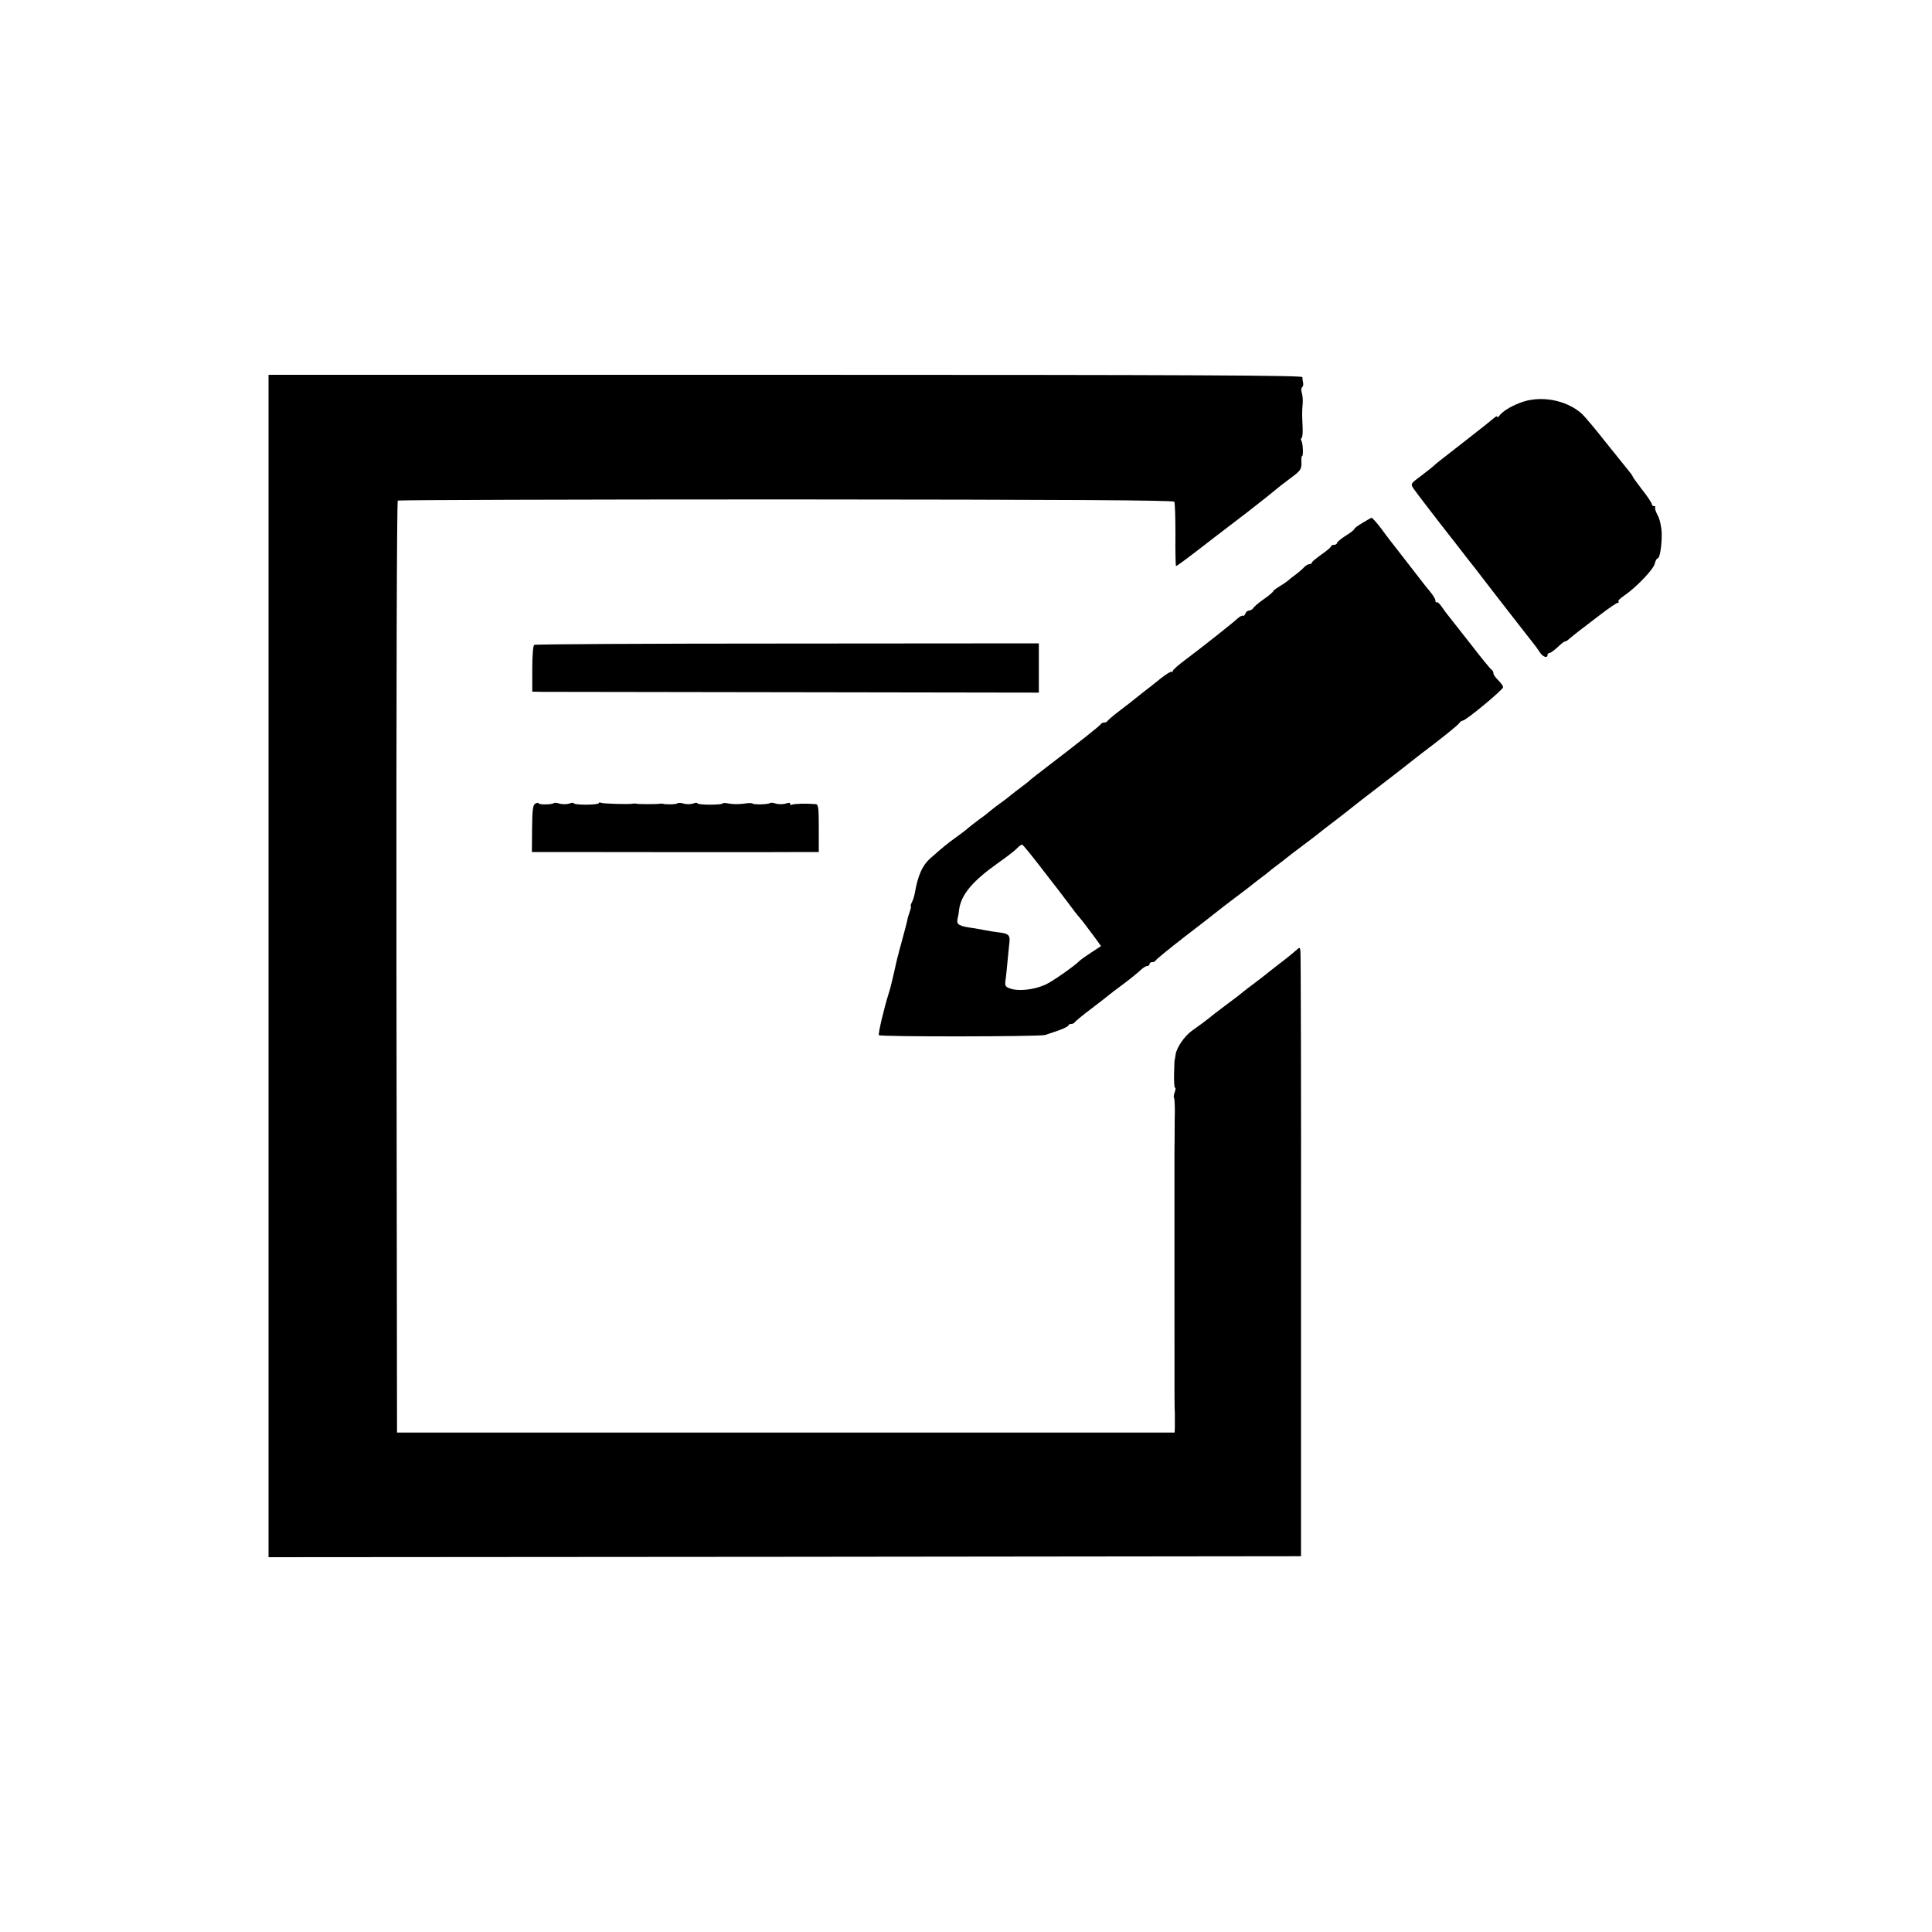 <?xml version="1.0" standalone="no"?>
<!DOCTYPE svg PUBLIC "-//W3C//DTD SVG 20010904//EN"
 "http://www.w3.org/TR/2001/REC-SVG-20010904/DTD/svg10.dtd">
<svg version="1.0" xmlns="http://www.w3.org/2000/svg"
 width="1000pt" height="1000pt" viewBox="0 0 1000 1000"
 preserveAspectRatio="xMidYMid meet">
<g transform="translate(0,1000) scale(0.1,-0.1)"
fill="#000000" stroke="none">
<path d="M1390 5000 l0 -3060 2672 2 2672 3 0 1555 c1 855 -1 1565 -3 1577 -3
21 -3 22 -25 2 -11 -10 -50 -42 -86 -69 -36 -28 -72 -56 -80 -63 -9 -7 -33
-25 -55 -42 -22 -16 -45 -34 -52 -40 -17 -14 -28 -23 -98 -75 -33 -25 -65 -49
-71 -55 -7 -5 -24 -19 -39 -30 -16 -11 -41 -30 -58 -42 -38 -28 -77 -86 -82
-121 -2 -15 -4 -27 -5 -27 -1 0 -2 -33 -3 -73 -1 -39 1 -72 5 -72 4 0 3 -11
-2 -24 -5 -13 -6 -26 -3 -29 2 -3 4 -34 4 -69 -1 -35 -1 -72 -1 -83 0 -11 0
-67 -1 -125 0 -58 0 -112 0 -120 0 -8 0 -276 0 -595 0 -674 0 -590 2 -640 0
-22 0 -54 0 -70 l-1 -30 -2012 0 -2013 0 -3 2409 c-1 1441 2 2412 7 2415 5 3
910 6 2011 6 1464 -1 2003 -4 2008 -12 4 -6 6 -84 6 -172 -1 -89 1 -161 3
-161 5 0 76 53 198 148 28 21 104 80 170 130 66 51 131 103 145 115 14 12 48
39 77 60 56 41 61 48 59 90 -1 15 1 27 4 27 7 0 4 66 -4 79 -4 5 -3 12 1 14 5
3 7 31 5 64 -3 63 -3 73 1 118 1 17 -1 40 -5 52 -4 12 -3 25 1 28 5 3 8 13 6
23 -2 9 -4 23 -4 30 -1 9 -543 12 -2676 12 l-2675 0 0 -3060z"/>
<path d="M7865 7914 c-53 -21 -90 -45 -107 -69 -4 -5 -8 -6 -8 -2 0 4 -7 2
-15 -5 -32 -27 -43 -35 -155 -123 -147 -115 -138 -107 -158 -125 -9 -9 -41
-33 -69 -55 -51 -37 -52 -40 -38 -62 13 -19 103 -137 190 -248 13 -16 31 -39
39 -50 9 -11 37 -47 63 -81 27 -33 59 -76 73 -94 36 -47 216 -279 248 -319 15
-18 34 -44 42 -57 15 -24 40 -33 40 -14 0 6 5 10 10 10 6 0 24 14 42 30 17 17
34 30 39 30 4 0 14 6 21 13 7 6 31 26 52 42 22 17 74 56 115 88 41 31 79 57
85 57 5 0 6 3 3 7 -4 3 10 17 31 31 60 41 151 135 157 165 4 15 10 27 15 27
11 0 22 66 21 129 -1 33 -9 70 -20 92 -11 20 -17 40 -14 43 4 3 1 6 -5 6 -7 0
-12 5 -12 10 0 6 -22 40 -50 75 -27 35 -50 67 -50 70 0 3 -9 15 -19 27 -10 13
-64 79 -119 148 -54 69 -110 135 -123 147 -82 75 -221 99 -324 57z"/>
<path d="M7053 7294 c-24 -14 -43 -28 -43 -32 0 -4 -20 -20 -45 -35 -25 -16
-45 -33 -45 -38 0 -5 -7 -9 -15 -9 -8 0 -15 -3 -15 -7 0 -5 -23 -24 -50 -43
-27 -19 -50 -38 -50 -42 0 -5 -6 -8 -13 -8 -7 0 -20 -8 -28 -17 -9 -10 -29
-27 -44 -38 -16 -11 -33 -25 -39 -31 -6 -5 -26 -19 -43 -29 -18 -11 -33 -22
-33 -25 0 -4 -21 -22 -47 -40 -27 -19 -52 -40 -56 -47 -4 -7 -14 -13 -21 -13
-8 0 -17 -7 -20 -16 -4 -9 -9 -14 -12 -11 -3 3 -16 -3 -28 -14 -26 -24 -176
-143 -268 -212 -38 -28 -68 -55 -68 -60 0 -6 -3 -8 -6 -4 -3 3 -29 -13 -58
-36 -28 -23 -66 -53 -85 -67 -18 -14 -38 -30 -44 -35 -7 -6 -41 -33 -77 -60
-36 -27 -66 -53 -68 -57 -2 -4 -10 -8 -17 -8 -7 0 -15 -3 -17 -8 -3 -7 -120
-100 -293 -232 -38 -29 -72 -56 -75 -59 -3 -4 -23 -19 -45 -36 -22 -16 -45
-34 -52 -40 -17 -14 -32 -26 -78 -59 -22 -17 -42 -33 -45 -36 -3 -3 -21 -17
-40 -30 -19 -14 -42 -32 -52 -40 -22 -19 -36 -30 -75 -58 -37 -26 -67 -51
-128 -105 -41 -36 -64 -87 -81 -185 -3 -14 -9 -33 -15 -44 -5 -10 -7 -18 -5
-18 3 0 1 -11 -4 -25 -5 -14 -12 -36 -14 -48 -2 -12 -12 -49 -21 -82 -9 -33
-18 -68 -21 -77 -2 -10 -6 -26 -9 -35 -2 -10 -12 -49 -20 -88 -16 -68 -19 -78
-26 -100 -20 -61 -55 -206 -50 -213 6 -9 835 -8 861 1 8 3 39 13 68 23 28 10
52 22 52 26 0 4 6 8 14 8 8 0 16 4 18 8 2 4 41 37 88 72 47 36 87 67 90 70 3
3 37 29 75 57 39 29 79 62 90 73 12 11 26 20 33 20 7 0 12 5 12 10 0 6 6 10
14 10 8 0 16 4 18 9 2 5 68 59 148 121 80 61 154 119 165 128 11 9 56 44 100
77 44 33 82 62 85 65 3 3 23 18 45 35 22 16 42 32 45 35 3 3 23 19 45 35 22
17 42 32 45 35 3 3 41 32 85 65 44 33 82 62 85 65 3 3 39 31 80 62 41 32 82
63 91 71 8 7 65 51 125 97 60 46 134 103 164 127 30 24 60 47 65 51 99 74 192
149 198 159 4 7 13 13 18 13 16 0 209 160 209 173 0 7 -12 23 -25 36 -14 13
-25 29 -25 36 0 7 -4 15 -8 17 -5 2 -52 59 -105 128 -54 69 -105 134 -114 145
-9 11 -27 34 -39 52 -12 18 -24 29 -28 26 -3 -4 -6 0 -6 8 0 8 -13 29 -28 47
-15 18 -37 45 -48 60 -12 15 -57 73 -100 129 -44 56 -88 113 -98 128 -26 35
-52 65 -57 65 -2 0 -23 -12 -46 -26z m-1673 -1774 c45 -58 86 -112 93 -120 7
-9 32 -42 57 -75 24 -33 49 -65 55 -71 17 -20 38 -47 77 -100 l37 -51 -49 -32
c-28 -18 -56 -38 -63 -45 -28 -28 -144 -109 -177 -123 -61 -27 -140 -35 -183
-19 -24 9 -27 14 -22 46 3 19 7 62 10 95 3 33 7 74 9 91 6 43 -2 52 -54 58
-25 3 -56 8 -70 11 -14 3 -38 7 -55 10 -81 11 -95 18 -89 48 3 12 7 33 8 47
10 79 69 149 203 244 43 30 87 64 98 76 10 11 22 19 26 18 5 -2 44 -50 89
-108z"/>
<path d="M2765 6662 c-6 -4 -10 -58 -10 -124 l0 -118 50 -1 c27 0 617 -1 1311
-2 l1261 -2 0 127 0 128 -1301 -1 c-716 0 -1306 -3 -1311 -7z"/>
<path d="M2770 5840 c-12 -7 -15 -34 -16 -130 l-1 -120 91 0 c281 -1 1290 -1
1338 0 l56 0 0 123 c0 108 -2 124 -17 125 -49 4 -112 2 -121 -3 -6 -3 -10 -2
-10 4 0 7 -8 7 -22 2 -13 -4 -35 -5 -50 -1 -14 5 -29 6 -31 4 -7 -8 -88 -10
-92 -3 -3 3 -24 3 -47 -1 -24 -3 -58 -3 -75 1 -18 3 -33 4 -33 0 0 -3 -29 -6
-65 -6 -36 0 -65 3 -65 7 0 4 -10 4 -22 -1 -13 -4 -35 -5 -50 0 -15 4 -30 4
-32 1 -4 -6 -62 -7 -76 -2 -3 1 -9 1 -15 0 -14 -3 -108 -3 -120 0 -5 1 -14 2
-20 0 -24 -4 -156 0 -165 5 -6 3 -10 3 -10 -2 0 -4 -29 -8 -65 -8 -36 0 -65 3
-65 7 0 4 -10 4 -22 -1 -13 -4 -35 -5 -50 -1 -14 5 -29 6 -32 3 -8 -8 -76 -9
-78 -1 -2 4 -10 3 -18 -2z"/>
</g>
</svg>
